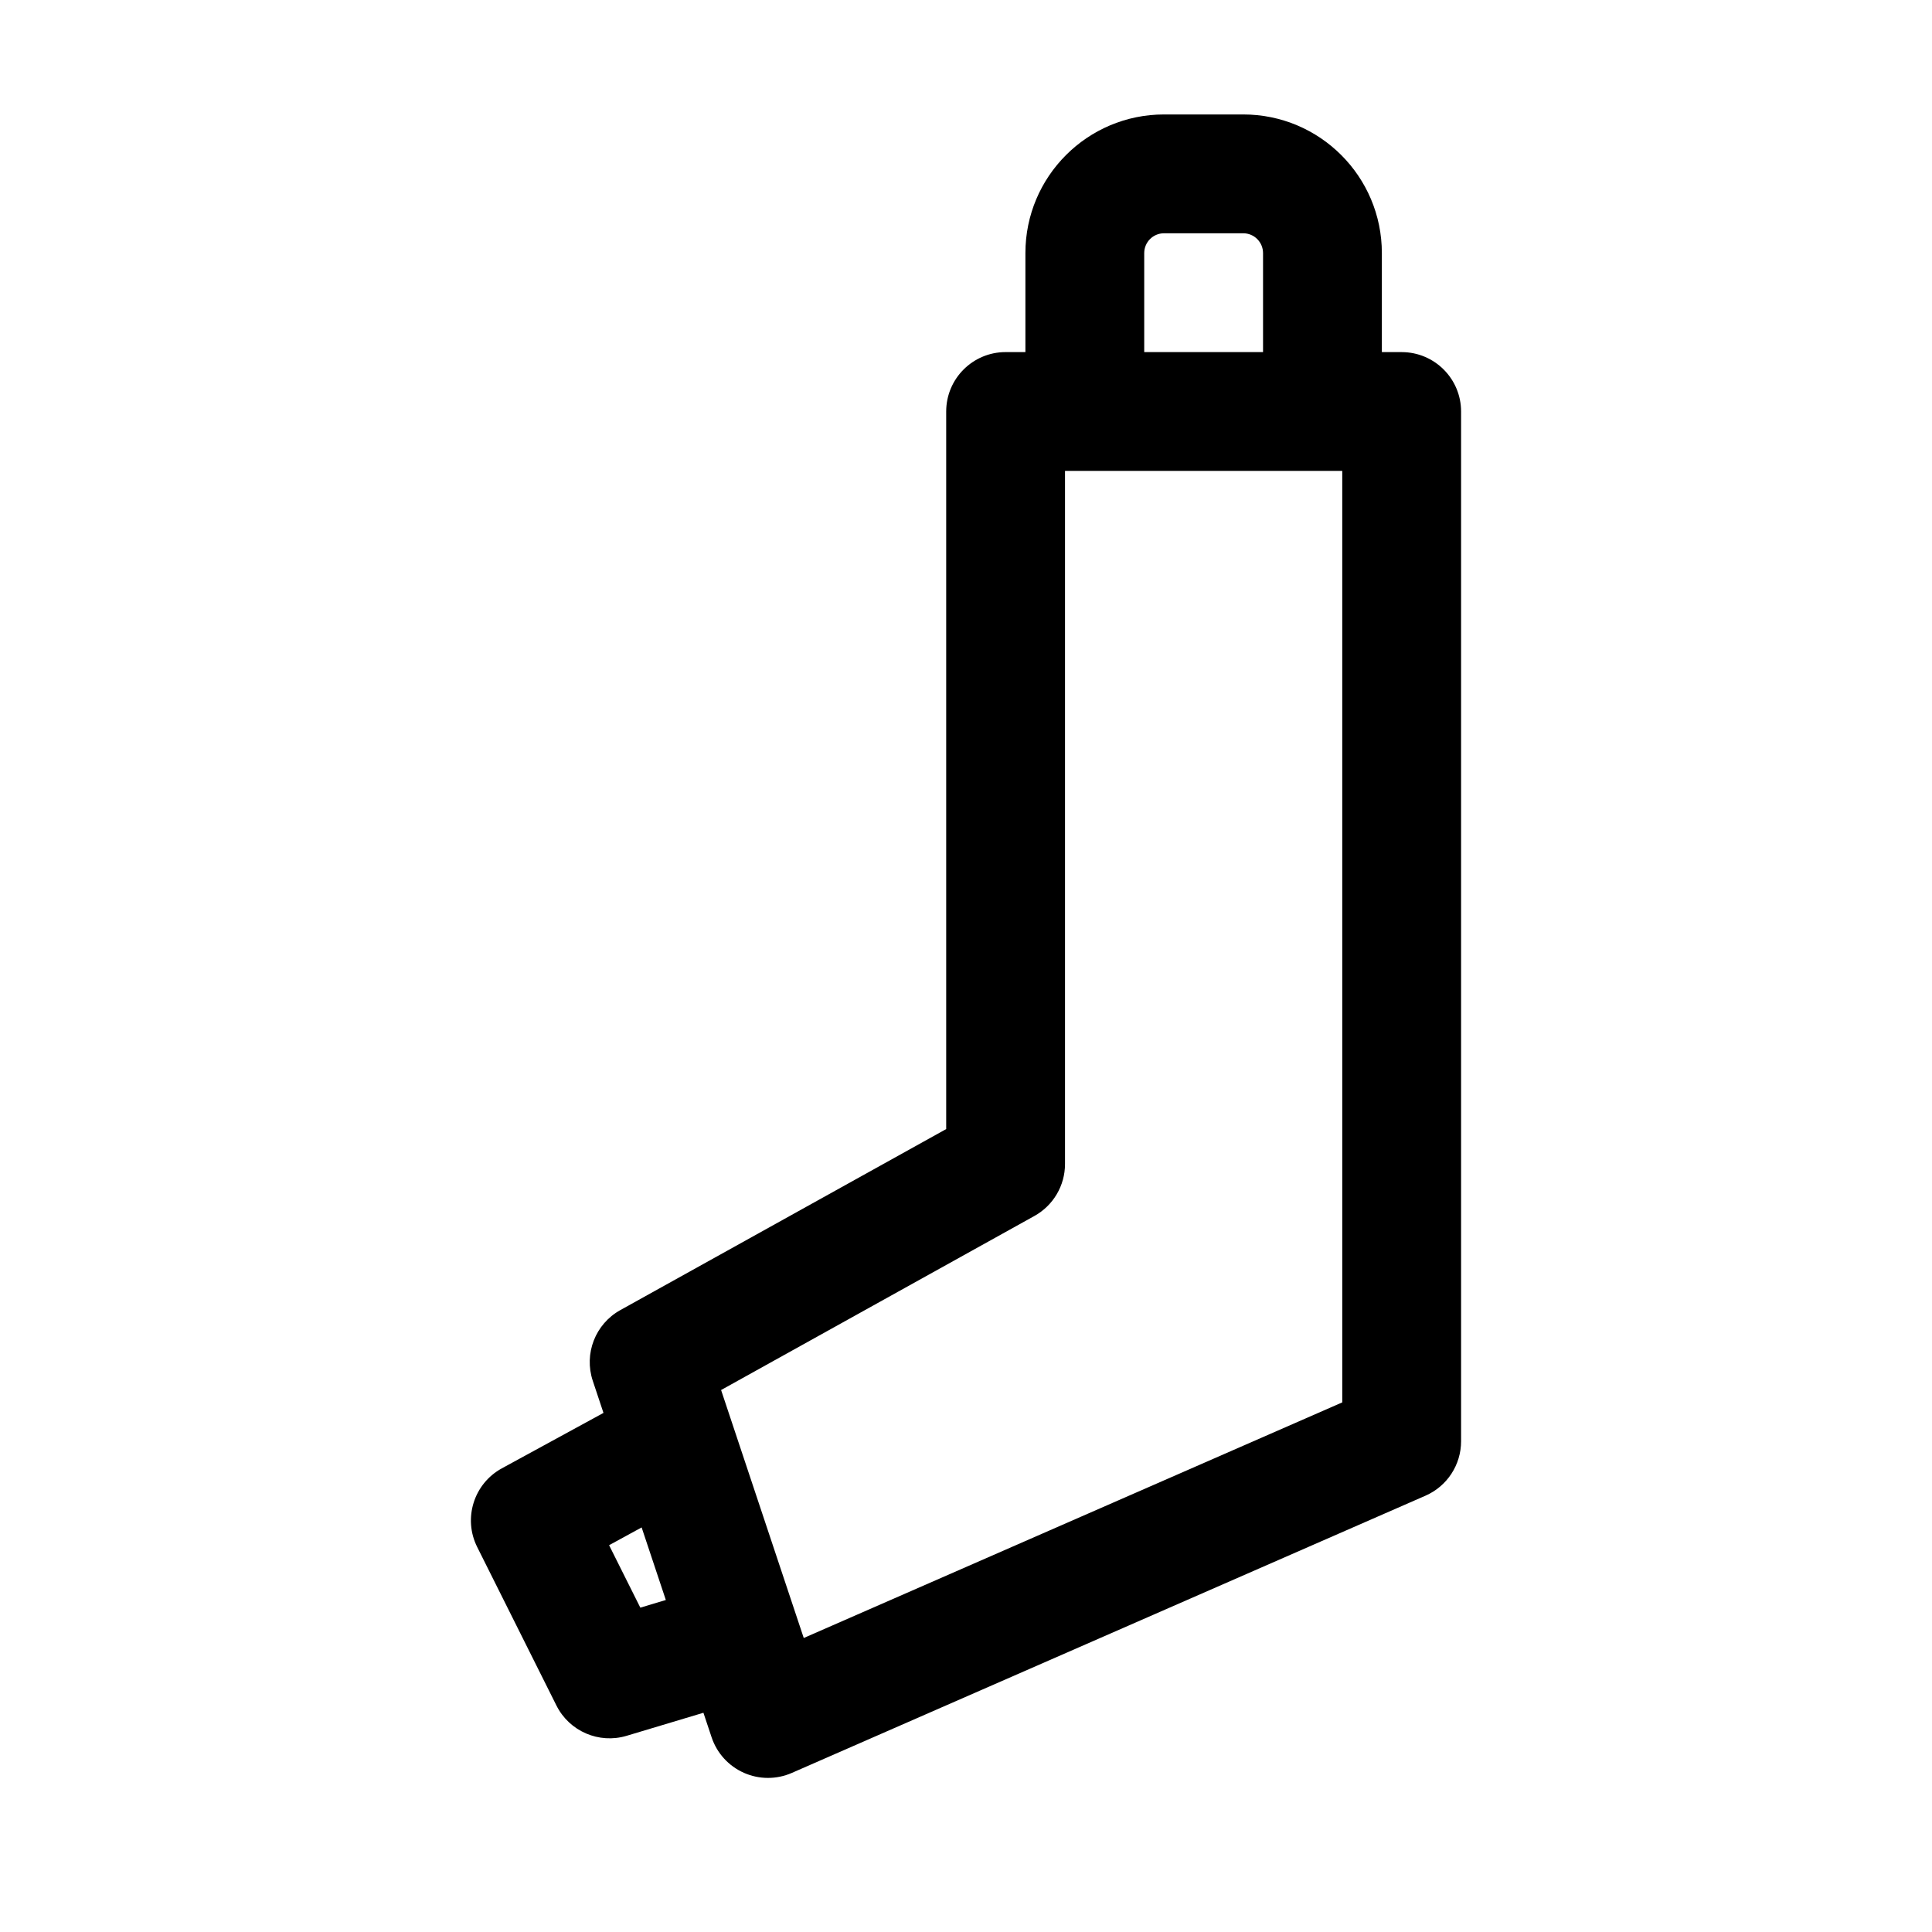 <?xml version="1.0" encoding="UTF-8"?>
<!-- The Best Svg Icon site in the world: iconSvg.co, Visit us! https://iconsvg.co -->
<svg fill="#000000" width="800px" height="800px" version="1.1" viewBox="144 144 512 512" xmlns="http://www.w3.org/2000/svg">
 <path d="m452.48 205.82c-2.902 0-5.25 2.352-5.25 5.25v26.238h31.488v-26.238c0-2.898-2.348-5.25-5.246-5.25zm57.727 31.488v-26.238c0-20.289-16.449-36.738-36.734-36.738h-20.992c-20.289 0-36.738 16.449-36.738 36.738v26.238h-5.246c-8.695 0-15.746 7.051-15.746 15.746v190.16l-86.367 47.98c-6.621 3.68-9.684 11.555-7.289 18.742l2.832 8.5-26.922 14.684c-7.441 4.059-10.336 13.281-6.543 20.863l20.992 41.984c3.422 6.844 11.273 10.238 18.605 8.039l20.355-6.106 2.168 6.5c1.398 4.195 4.5 7.609 8.543 9.406 4.039 1.797 8.652 1.812 12.703 0.039l167.94-73.473c5.731-2.508 9.434-8.168 9.434-14.426v-272.89c0-8.695-7.051-15.746-15.746-15.746zm-10.496 31.488h-73.473v183.68c0 5.715-3.102 10.984-8.098 13.762l-83.043 46.133 21.906 65.715 142.71-62.438zm-179.26 299.22-6.41-19.23-8.625 4.707 8.277 16.551z" fill-rule="evenodd"/>
</svg>